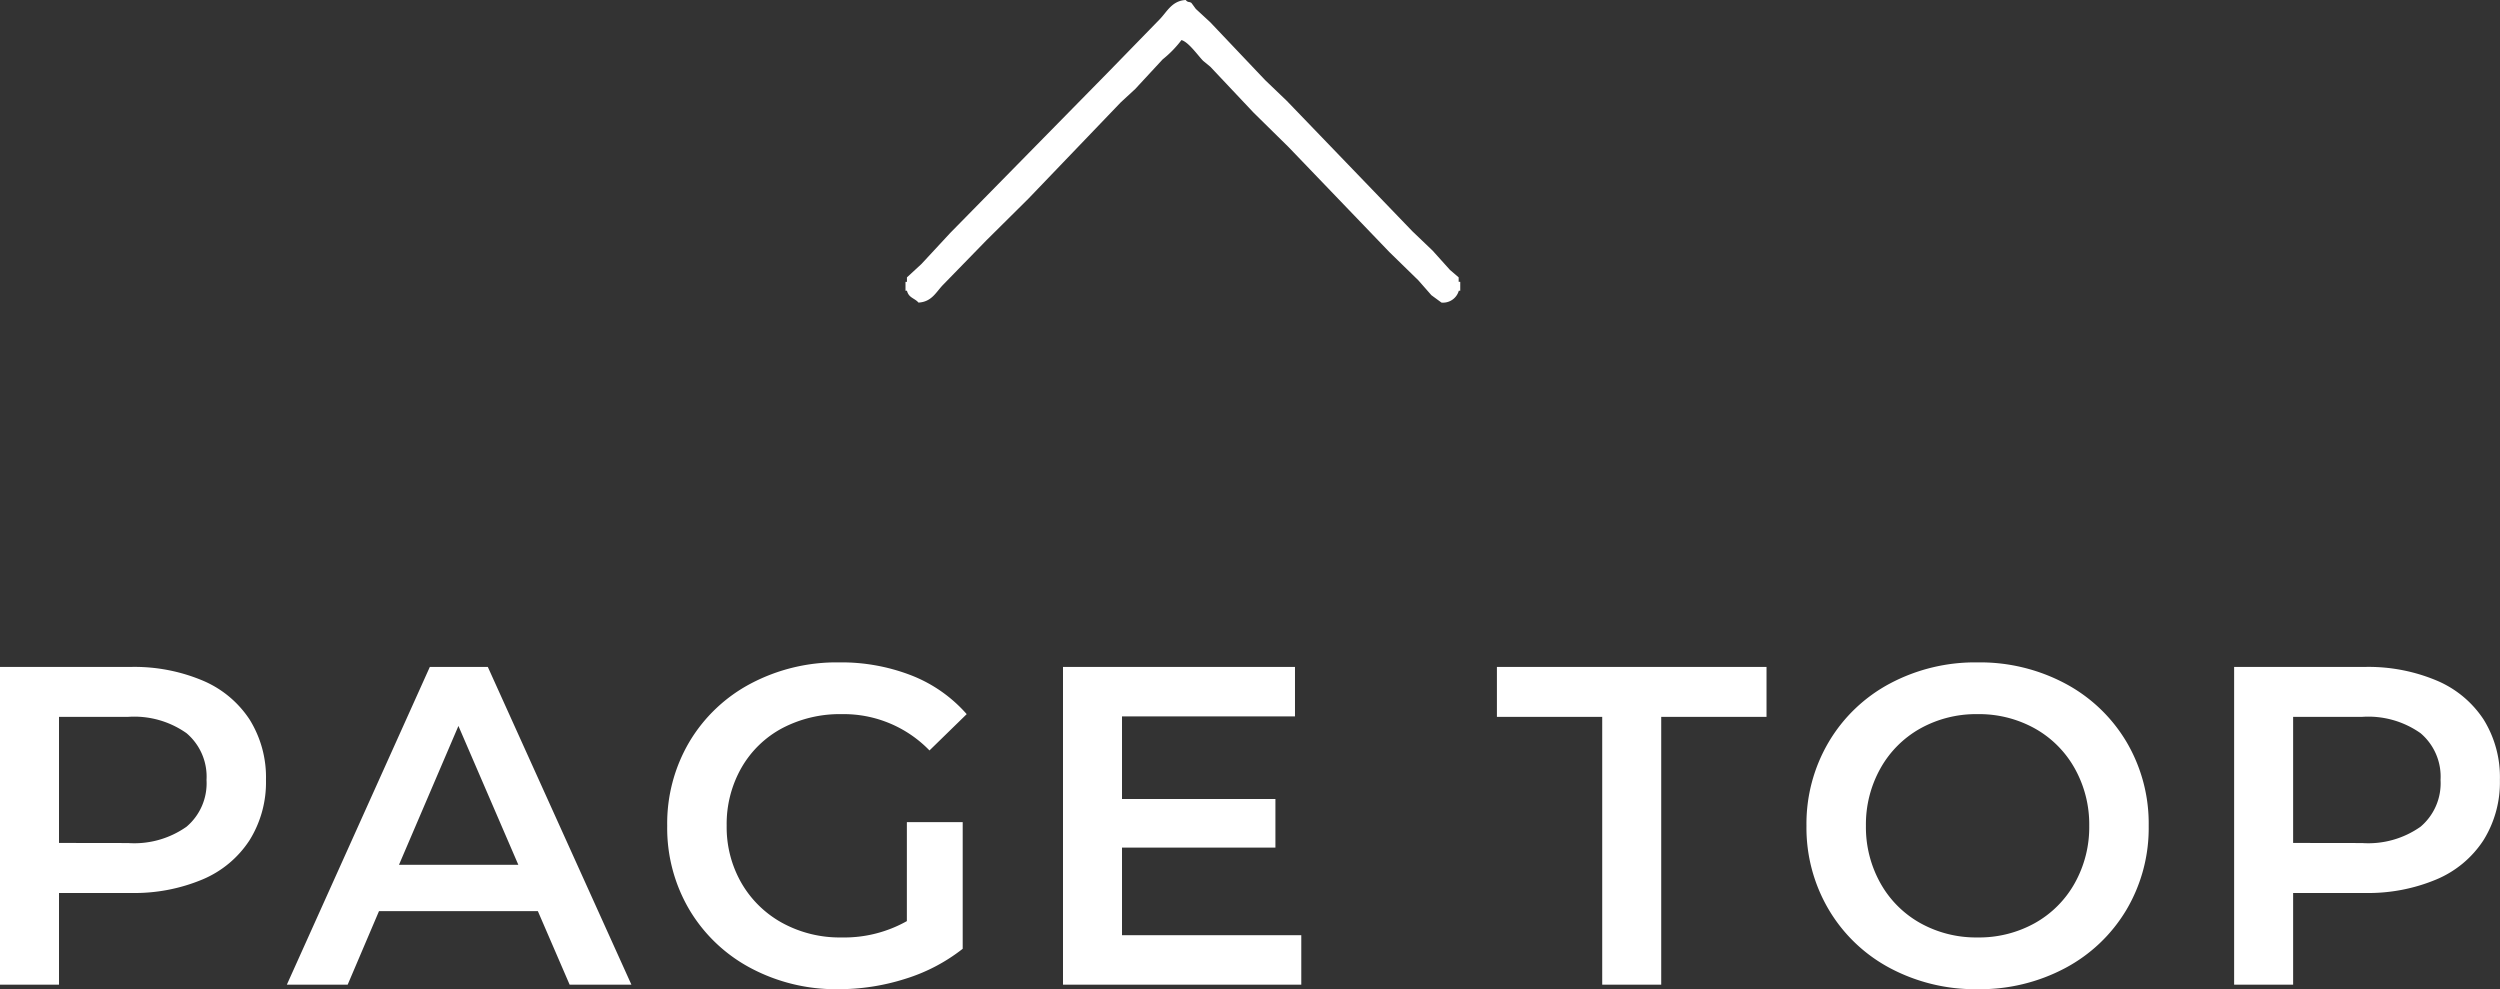 <svg xmlns="http://www.w3.org/2000/svg" width="99.144" height="39.229" viewBox="0 0 99.144 39.229">
  <rect x="0" y="0" width="99.144" height="39.229" fill="#333333" stroke="none"/>
  <g id="グループ_2" data-name="グループ 2" transform="translate(-752.09 -7096)">
    <path id="パス_2" data-name="パス 2" d="M-43.956-12.6a6.976,6.976,0,0,1,2.853.54,4.148,4.148,0,0,1,1.863,1.548,4.331,4.331,0,0,1,.648,2.394,4.342,4.342,0,0,1-.648,2.385A4.128,4.128,0,0,1-41.1-4.176a6.976,6.976,0,0,1-2.853.54H-46.8V0h-2.34V-12.6Zm-.108,6.984a3.594,3.594,0,0,0,2.322-.648,2.258,2.258,0,0,0,.792-1.854,2.258,2.258,0,0,0-.792-1.854,3.594,3.594,0,0,0-2.322-.648H-46.8v5Zm16.254,2.7h-6.3L-35.352,0h-2.412l5.67-12.6h2.3L-24.1,0H-26.55Zm-.774-1.836L-30.96-10.26l-2.358,5.508Zm15.408-1.692h2.214v5.022A7.04,7.04,0,0,1-13.23-.234,8.7,8.7,0,0,1-15.894.18a7.185,7.185,0,0,1-3.474-.837A6.218,6.218,0,0,1-21.8-2.97,6.366,6.366,0,0,1-22.68-6.3,6.366,6.366,0,0,1-21.8-9.63a6.2,6.2,0,0,1,2.439-2.313,7.275,7.275,0,0,1,3.5-.837,7.644,7.644,0,0,1,2.88.522,5.651,5.651,0,0,1,2.178,1.53l-1.476,1.44a4.734,4.734,0,0,0-3.474-1.44,4.909,4.909,0,0,0-2.367.558A4.069,4.069,0,0,0-19.737-8.6a4.505,4.505,0,0,0-.585,2.3,4.435,4.435,0,0,0,.585,2.268,4.2,4.2,0,0,0,1.62,1.584,4.748,4.748,0,0,0,2.349.576,5.068,5.068,0,0,0,2.592-.648ZM2.466-1.962V0h-9.45V-12.6h9.2v1.962H-4.644v3.276H1.44v1.926H-4.644v3.474ZM14.4-10.62H10.224V-12.6H20.916v1.98H16.74V0H14.4ZM29.286.18a7.185,7.185,0,0,1-3.474-.837,6.2,6.2,0,0,1-2.43-2.322A6.38,6.38,0,0,1,22.5-6.3a6.38,6.38,0,0,1,.882-3.321,6.2,6.2,0,0,1,2.43-2.322,7.185,7.185,0,0,1,3.474-.837,7.185,7.185,0,0,1,3.474.837A6.218,6.218,0,0,1,35.19-9.63a6.366,6.366,0,0,1,.882,3.33,6.366,6.366,0,0,1-.882,3.33A6.218,6.218,0,0,1,32.76-.657,7.185,7.185,0,0,1,29.286.18Zm0-2.052a4.545,4.545,0,0,0,2.268-.567,4.1,4.1,0,0,0,1.584-1.584A4.539,4.539,0,0,0,33.714-6.3a4.539,4.539,0,0,0-.576-2.277,4.1,4.1,0,0,0-1.584-1.584,4.545,4.545,0,0,0-2.268-.567,4.545,4.545,0,0,0-2.268.567,4.1,4.1,0,0,0-1.584,1.584A4.539,4.539,0,0,0,24.858-6.3a4.539,4.539,0,0,0,.576,2.277,4.1,4.1,0,0,0,1.584,1.584A4.545,4.545,0,0,0,29.286-1.872ZM44.64-12.6a6.976,6.976,0,0,1,2.853.54,4.148,4.148,0,0,1,1.863,1.548A4.331,4.331,0,0,1,50-8.118a4.342,4.342,0,0,1-.648,2.385,4.128,4.128,0,0,1-1.863,1.557,6.976,6.976,0,0,1-2.853.54H41.8V0h-2.34V-12.6Zm-.108,6.984a3.594,3.594,0,0,0,2.322-.648,2.258,2.258,0,0,0,.792-1.854,2.258,2.258,0,0,0-.792-1.854,3.594,3.594,0,0,0-2.322-.648H41.8v5Z" transform="translate(801.23 7135.049)" fill="#fff"/>
    <path id="シェイプ_15_5" data-name="シェイプ 15 5" d="M810,7107.177v.353h-.057a.652.652,0,0,1-.687.47l-.4-.293-.516-.588L807.193,7106l-4.01-4.176-1.375-1.353-1.719-1.824-.286-.235c-.206-.211-.574-.743-.859-.823a4.274,4.274,0,0,1-.745.765l-1.089,1.176-.573.529-3.667,3.824-1.661,1.647-1.719,1.765c-.279.286-.445.675-.974.705-.161-.184-.385-.182-.458-.47H788v-.353h.057V7107l.573-.528,1.146-1.236,6.3-6.412,2.005-2.059c.292-.3.482-.733,1.031-.765.1.117.133.049.229.118l.172.235.573.529,2.177,2.295.859.823,4.984,5.176.8.765.687.764.344.294v.177Z" fill="#fff"/>
  </g>
</svg>
